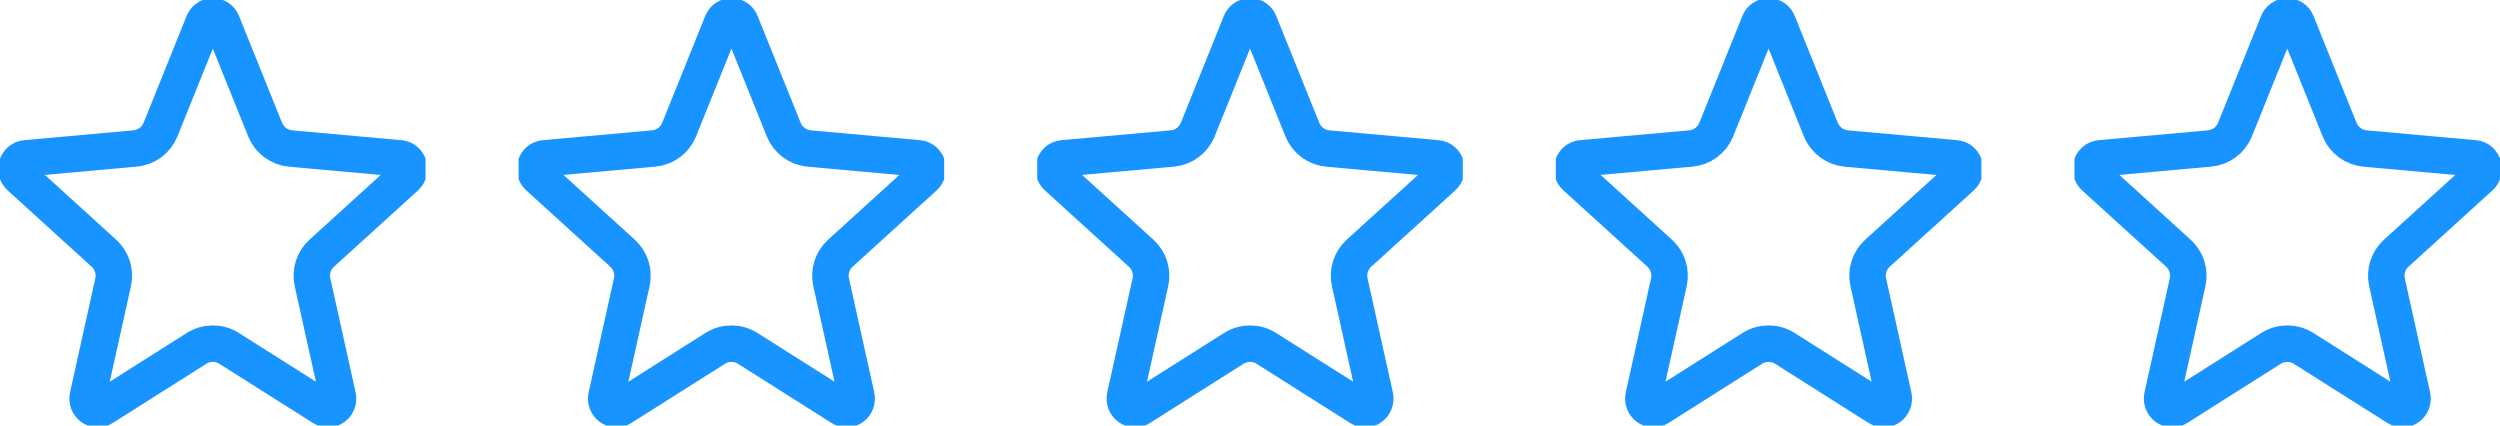 <svg width="188" height="32" viewBox="0 0 188 32" fill="none" xmlns="http://www.w3.org/2000/svg">
<g clip-path="url(#clip0_4918_124920)">
<path d="M16.703 1.717L19.937 9.746C20.257 10.542 20.997 11.091 21.852 11.168L30.079 11.909C30.746 11.971 31.017 12.842 30.51 13.303L24.196 19.04C23.589 19.591 23.324 20.425 23.502 21.226L25.401 29.792C25.552 30.478 24.844 31.017 24.271 30.653L17.227 26.197C16.481 25.725 15.529 25.725 14.783 26.197L7.738 30.653C7.163 31.015 6.458 30.475 6.608 29.791L8.508 21.226C8.686 20.426 8.421 19.591 7.813 19.04L1.497 13.301C0.991 12.841 1.26 11.968 1.93 11.908L10.156 11.166C11.011 11.089 11.75 10.54 12.071 9.744L15.306 1.716C15.359 1.573 15.454 1.45 15.579 1.363C15.704 1.276 15.852 1.229 16.004 1.229C16.157 1.229 16.305 1.276 16.43 1.363C16.555 1.45 16.65 1.575 16.703 1.717Z" stroke="#1794FF" stroke-width="2.743"/>
</g>
<g clip-path="url(#clip1_4918_124920)">
<path d="M55.703 1.717L58.937 9.746C59.257 10.542 59.997 11.091 60.852 11.168L69.079 11.909C69.746 11.971 70.017 12.842 69.51 13.303L63.196 19.04C62.589 19.591 62.324 20.425 62.502 21.226L64.401 29.792C64.552 30.478 63.844 31.017 63.271 30.653L56.227 26.197C55.481 25.725 54.529 25.725 53.783 26.197L46.738 30.653C46.163 31.015 45.458 30.475 45.608 29.791L47.508 21.226C47.686 20.426 47.42 19.591 46.813 19.04L40.497 13.301C39.991 12.841 40.26 11.968 40.93 11.908L49.156 11.166C50.011 11.089 50.75 10.54 51.071 9.744L54.306 1.716C54.359 1.573 54.454 1.45 54.579 1.363C54.704 1.276 54.852 1.229 55.004 1.229C55.157 1.229 55.305 1.276 55.43 1.363C55.555 1.45 55.65 1.575 55.703 1.717Z" stroke="#1794FF" stroke-width="2.743"/>
</g>
<g clip-path="url(#clip2_4918_124920)">
<path d="M94.703 1.717L97.937 9.746C98.257 10.542 98.997 11.091 99.852 11.168L108.079 11.909C108.746 11.971 109.017 12.842 108.51 13.303L102.196 19.04C101.589 19.591 101.324 20.425 101.502 21.226L103.401 29.792C103.552 30.478 102.844 31.017 102.271 30.653L95.227 26.197C94.481 25.725 93.529 25.725 92.783 26.197L85.738 30.653C85.163 31.015 84.458 30.475 84.608 29.791L86.508 21.226C86.686 20.426 86.421 19.591 85.813 19.04L79.497 13.301C78.991 12.841 79.26 11.968 79.93 11.908L88.156 11.166C89.011 11.089 89.75 10.54 90.071 9.744L93.306 1.716C93.359 1.573 93.454 1.45 93.579 1.363C93.704 1.276 93.852 1.229 94.004 1.229C94.157 1.229 94.305 1.276 94.43 1.363C94.555 1.45 94.65 1.575 94.703 1.717Z" stroke="#1794FF" stroke-width="2.743"/>
</g>
<g clip-path="url(#clip3_4918_124920)">
<path d="M133.695 1.717L136.929 9.746C137.25 10.542 137.989 11.091 138.844 11.168L147.071 11.909C147.738 11.971 148.009 12.842 147.502 13.303L141.188 19.04C140.582 19.591 140.317 20.425 140.494 21.226L142.393 29.792C142.544 30.478 141.837 31.017 141.263 30.653L134.219 26.197C133.473 25.725 132.522 25.725 131.775 26.197L124.73 30.653C124.155 31.015 123.45 30.475 123.6 29.791L125.5 21.226C125.678 20.426 125.413 19.591 124.806 19.04L118.489 13.301C117.983 12.841 118.253 11.968 118.922 11.908L127.148 11.166C128.003 11.089 128.742 10.54 129.063 9.744L132.298 1.716C132.351 1.573 132.446 1.45 132.571 1.363C132.696 1.276 132.844 1.229 132.997 1.229C133.149 1.229 133.297 1.276 133.422 1.363C133.547 1.45 133.642 1.575 133.695 1.717Z" stroke="#1794FF" stroke-width="2.743"/>
</g>
<g clip-path="url(#clip4_4918_124920)">
<path d="M172.703 1.717L175.937 9.746C176.257 10.542 176.997 11.091 177.852 11.168L186.079 11.909C186.746 11.971 187.017 12.842 186.51 13.303L180.196 19.04C179.589 19.591 179.324 20.425 179.502 21.226L181.401 29.792C181.552 30.478 180.844 31.017 180.271 30.653L173.227 26.197C172.481 25.725 171.529 25.725 170.783 26.197L163.738 30.653C163.163 31.015 162.458 30.475 162.608 29.791L164.508 21.226C164.686 20.426 164.421 19.591 163.813 19.04L157.497 13.301C156.991 12.841 157.26 11.968 157.93 11.908L166.156 11.166C167.011 11.089 167.75 10.54 168.071 9.744L171.306 1.716C171.359 1.573 171.454 1.45 171.579 1.363C171.704 1.276 171.852 1.229 172.004 1.229C172.157 1.229 172.305 1.276 172.43 1.363C172.555 1.45 172.65 1.575 172.703 1.717Z" stroke="#1794FF" stroke-width="2.743"/>
</g>
<defs>
<clipPath id="clip0_4918_124920">
<rect width="32" height="32" fill="white"/>
</clipPath>
<clipPath id="clip1_4918_124920">
<rect width="32" height="32" fill="white" transform="translate(39)"/>
</clipPath>
<clipPath id="clip2_4918_124920">
<rect width="32" height="32" fill="white" transform="translate(78)"/>
</clipPath>
<clipPath id="clip3_4918_124920">
<rect width="32" height="32" fill="white" transform="translate(117)"/>
</clipPath>
<clipPath id="clip4_4918_124920">
<rect width="32" height="32" fill="white" transform="translate(156)"/>
</clipPath>
</defs>
</svg>
